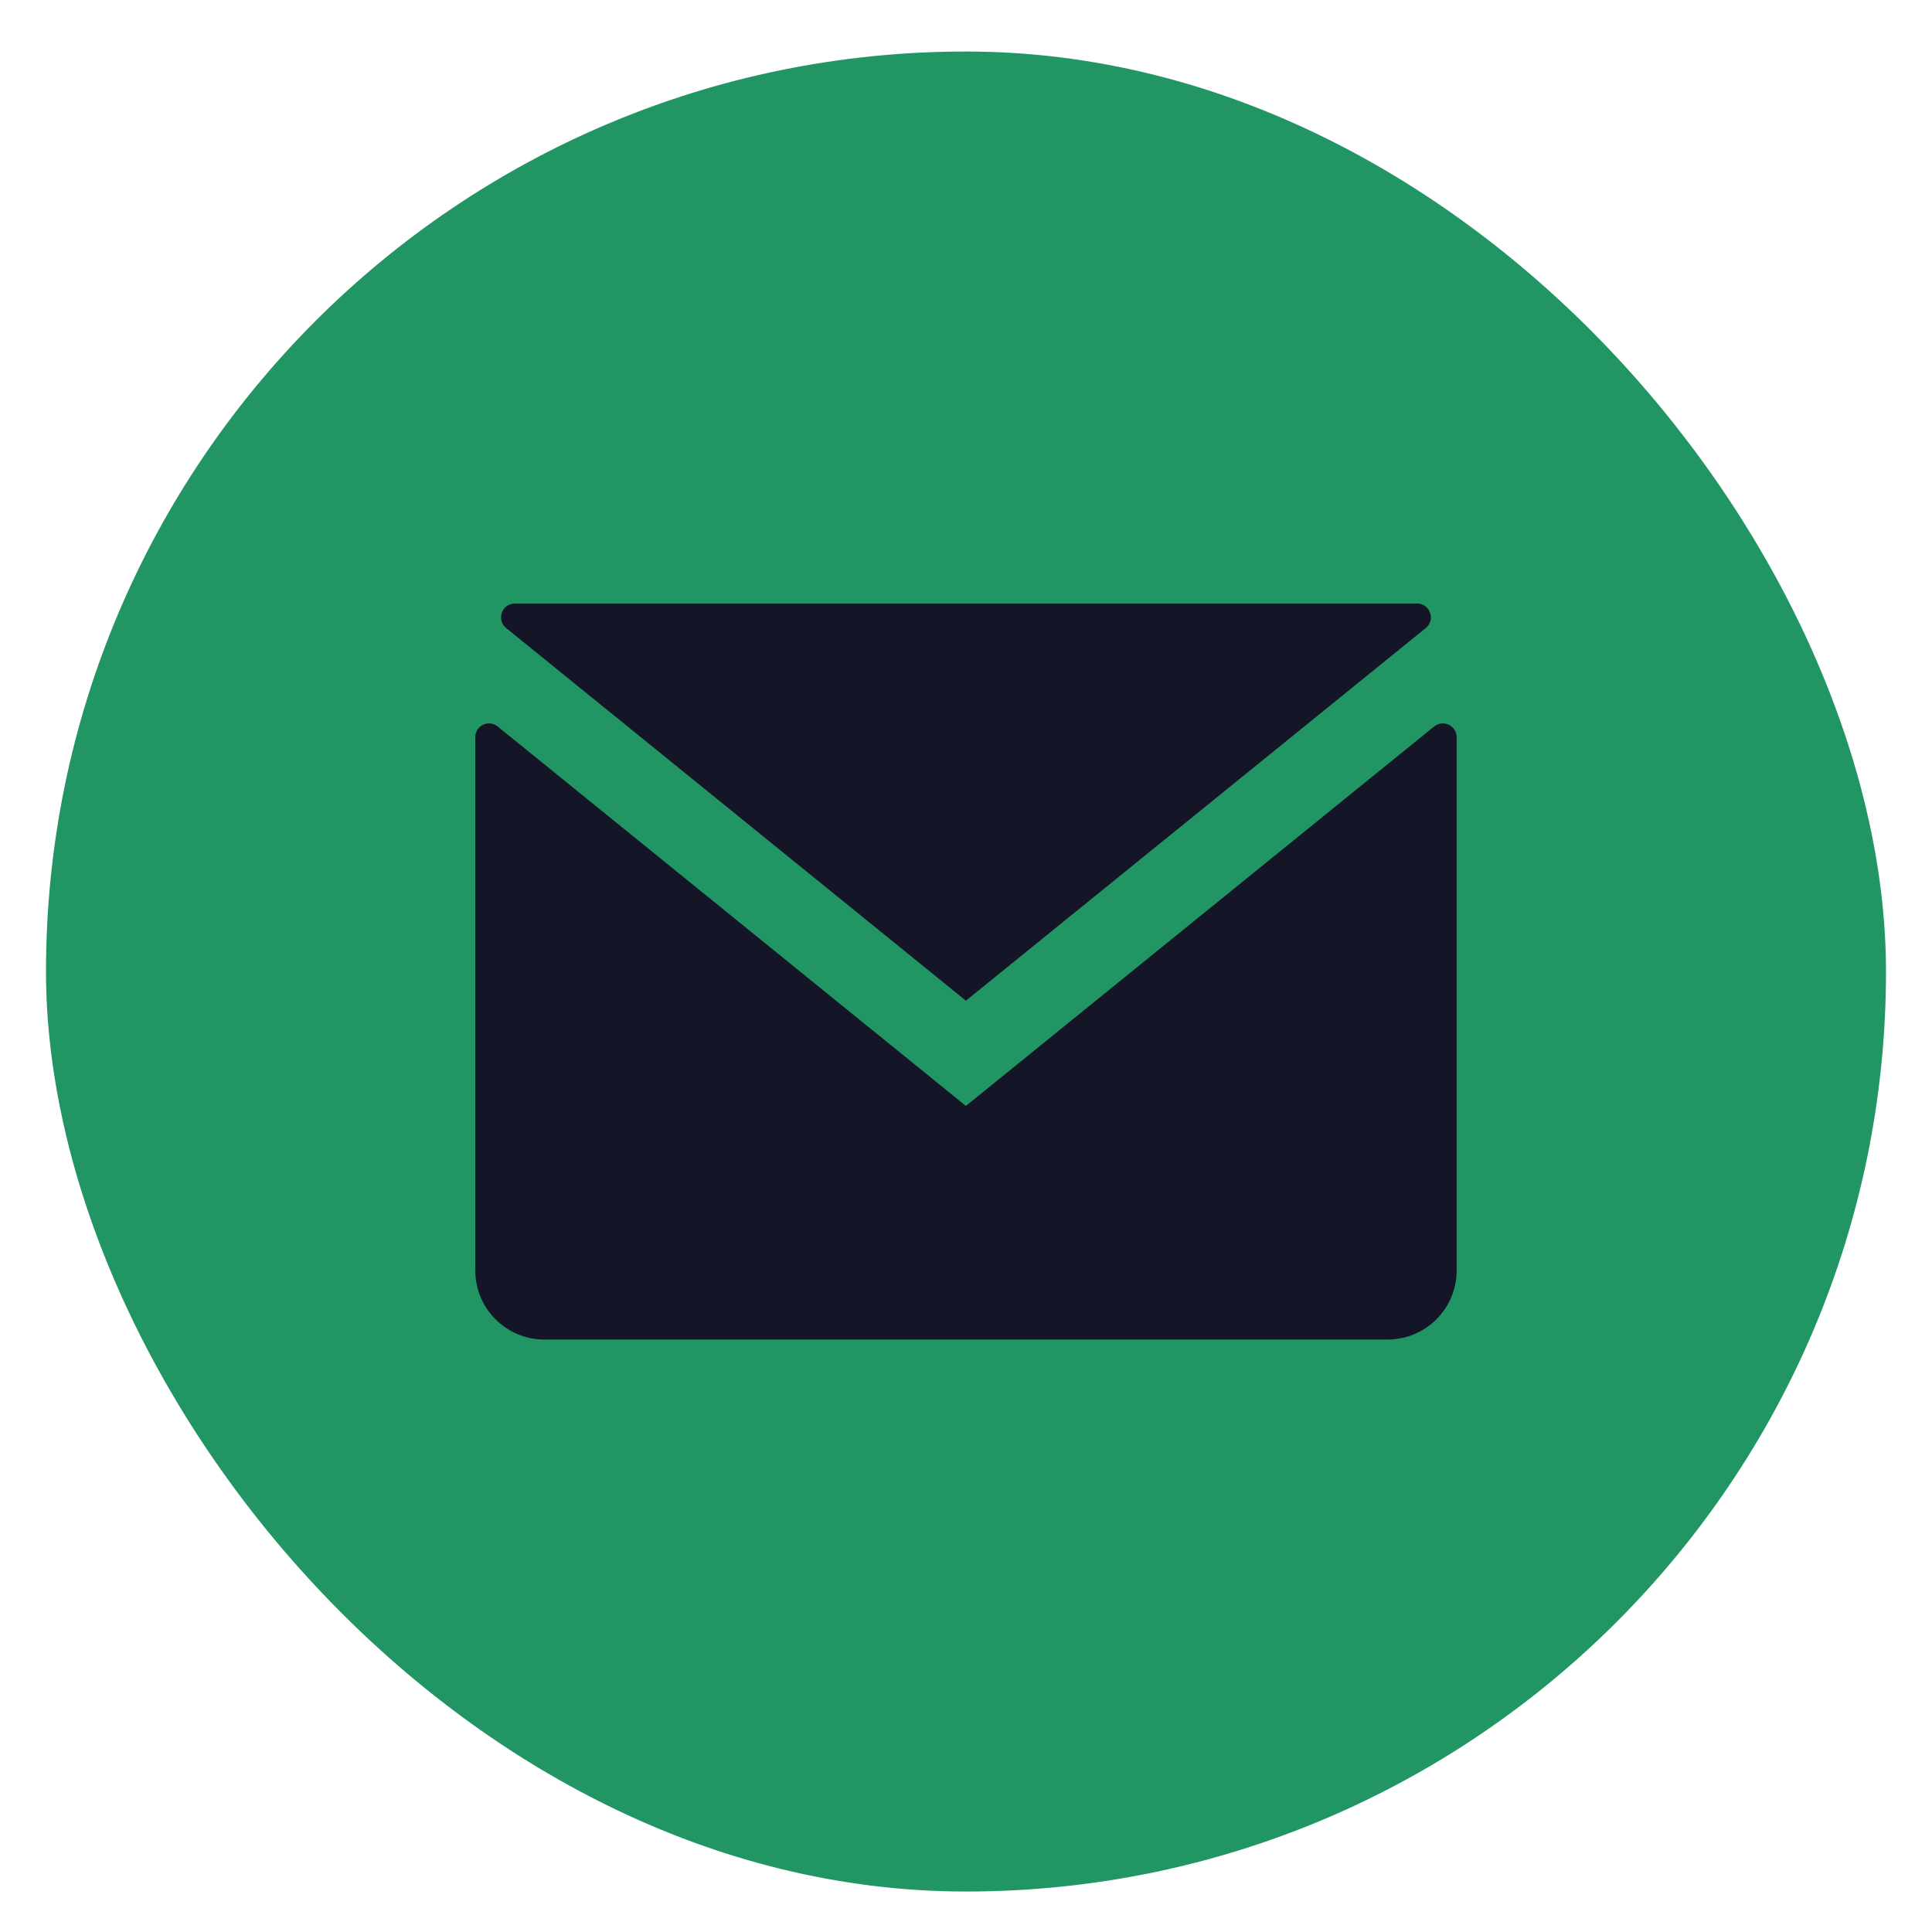 <svg width="21" height="21" viewBox="0 0 21 21" fill="none" xmlns="http://www.w3.org/2000/svg">
<rect x="0.5" y="0.56" width="20" height="20" rx="10" fill="#219664"/>
<path d="M10.499 10.877L5.502 6.827C5.392 6.738 5.455 6.56 5.596 6.56H15.403C15.544 6.56 15.607 6.738 15.497 6.827L10.499 10.877ZM10.499 12.021L5.41 7.897C5.312 7.817 5.166 7.887 5.166 8.013V13.81C5.166 14.224 5.502 14.56 5.916 14.56H15.083C15.497 14.56 15.833 14.224 15.833 13.81V8.013C15.833 7.887 15.686 7.817 15.588 7.897L10.499 12.021Z" fill="#151528"/>
</svg>
